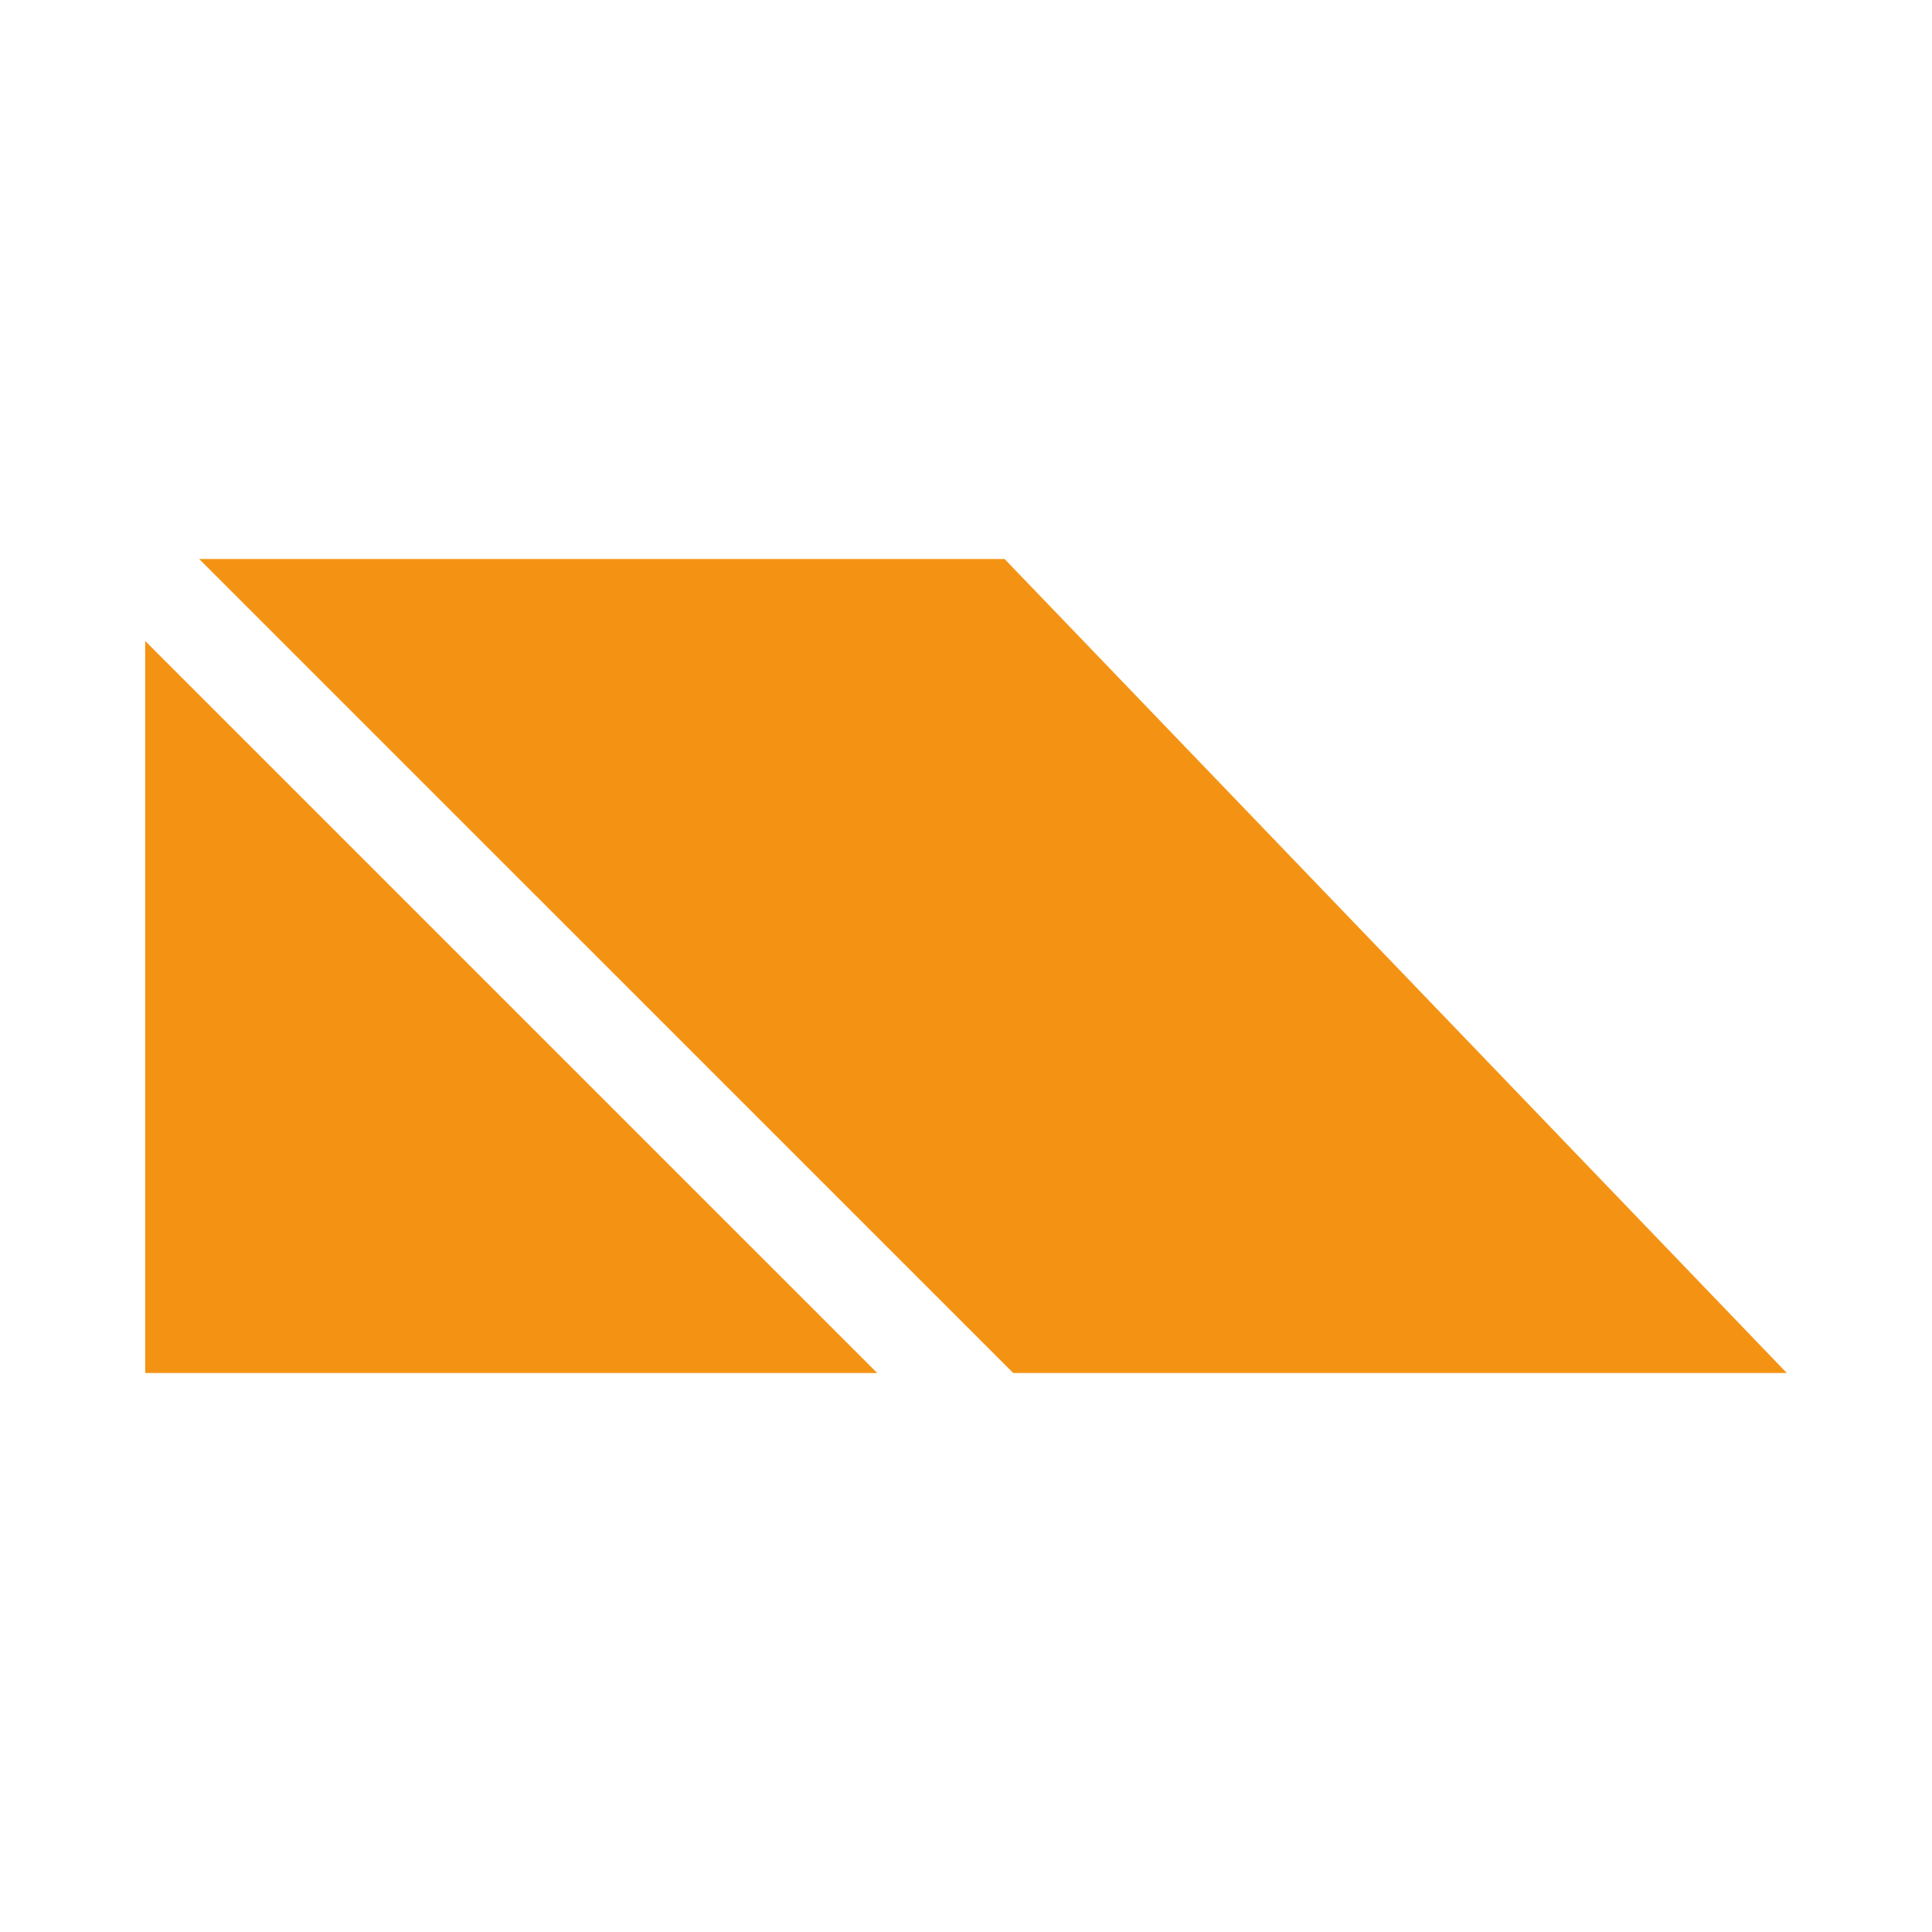 <?xml version="1.0" encoding="utf-8"?>
<!-- Generator: Adobe Illustrator 16.0.0, SVG Export Plug-In . SVG Version: 6.00 Build 0)  -->
<!DOCTYPE svg PUBLIC "-//W3C//DTD SVG 1.1//EN" "http://www.w3.org/Graphics/SVG/1.1/DTD/svg11.dtd">
<svg version="1.1" xmlns="http://www.w3.org/2000/svg" xmlns:xlink="http://www.w3.org/1999/xlink" x="0px" y="0px" width="200px"
	 height="200px" viewBox="0 0 200 200" enable-background="new 0 0 200 200" xml:space="preserve">
<g id="Layer_1">
	<g>
		<g>
			<g>
				<polygon fill="#F49313" points="15.03,66.355 15.03,142.136 90.812,142.136 				"/>
			</g>
		</g>
		<g>
			<g>
				<polygon fill="#F49313" points="103.992,57.864 20.615,57.864 104.889,142.136 184.971,142.136 				"/>
			</g>
		</g>
	</g>
</g>
<g id="Layer_2">
</g>
</svg>
